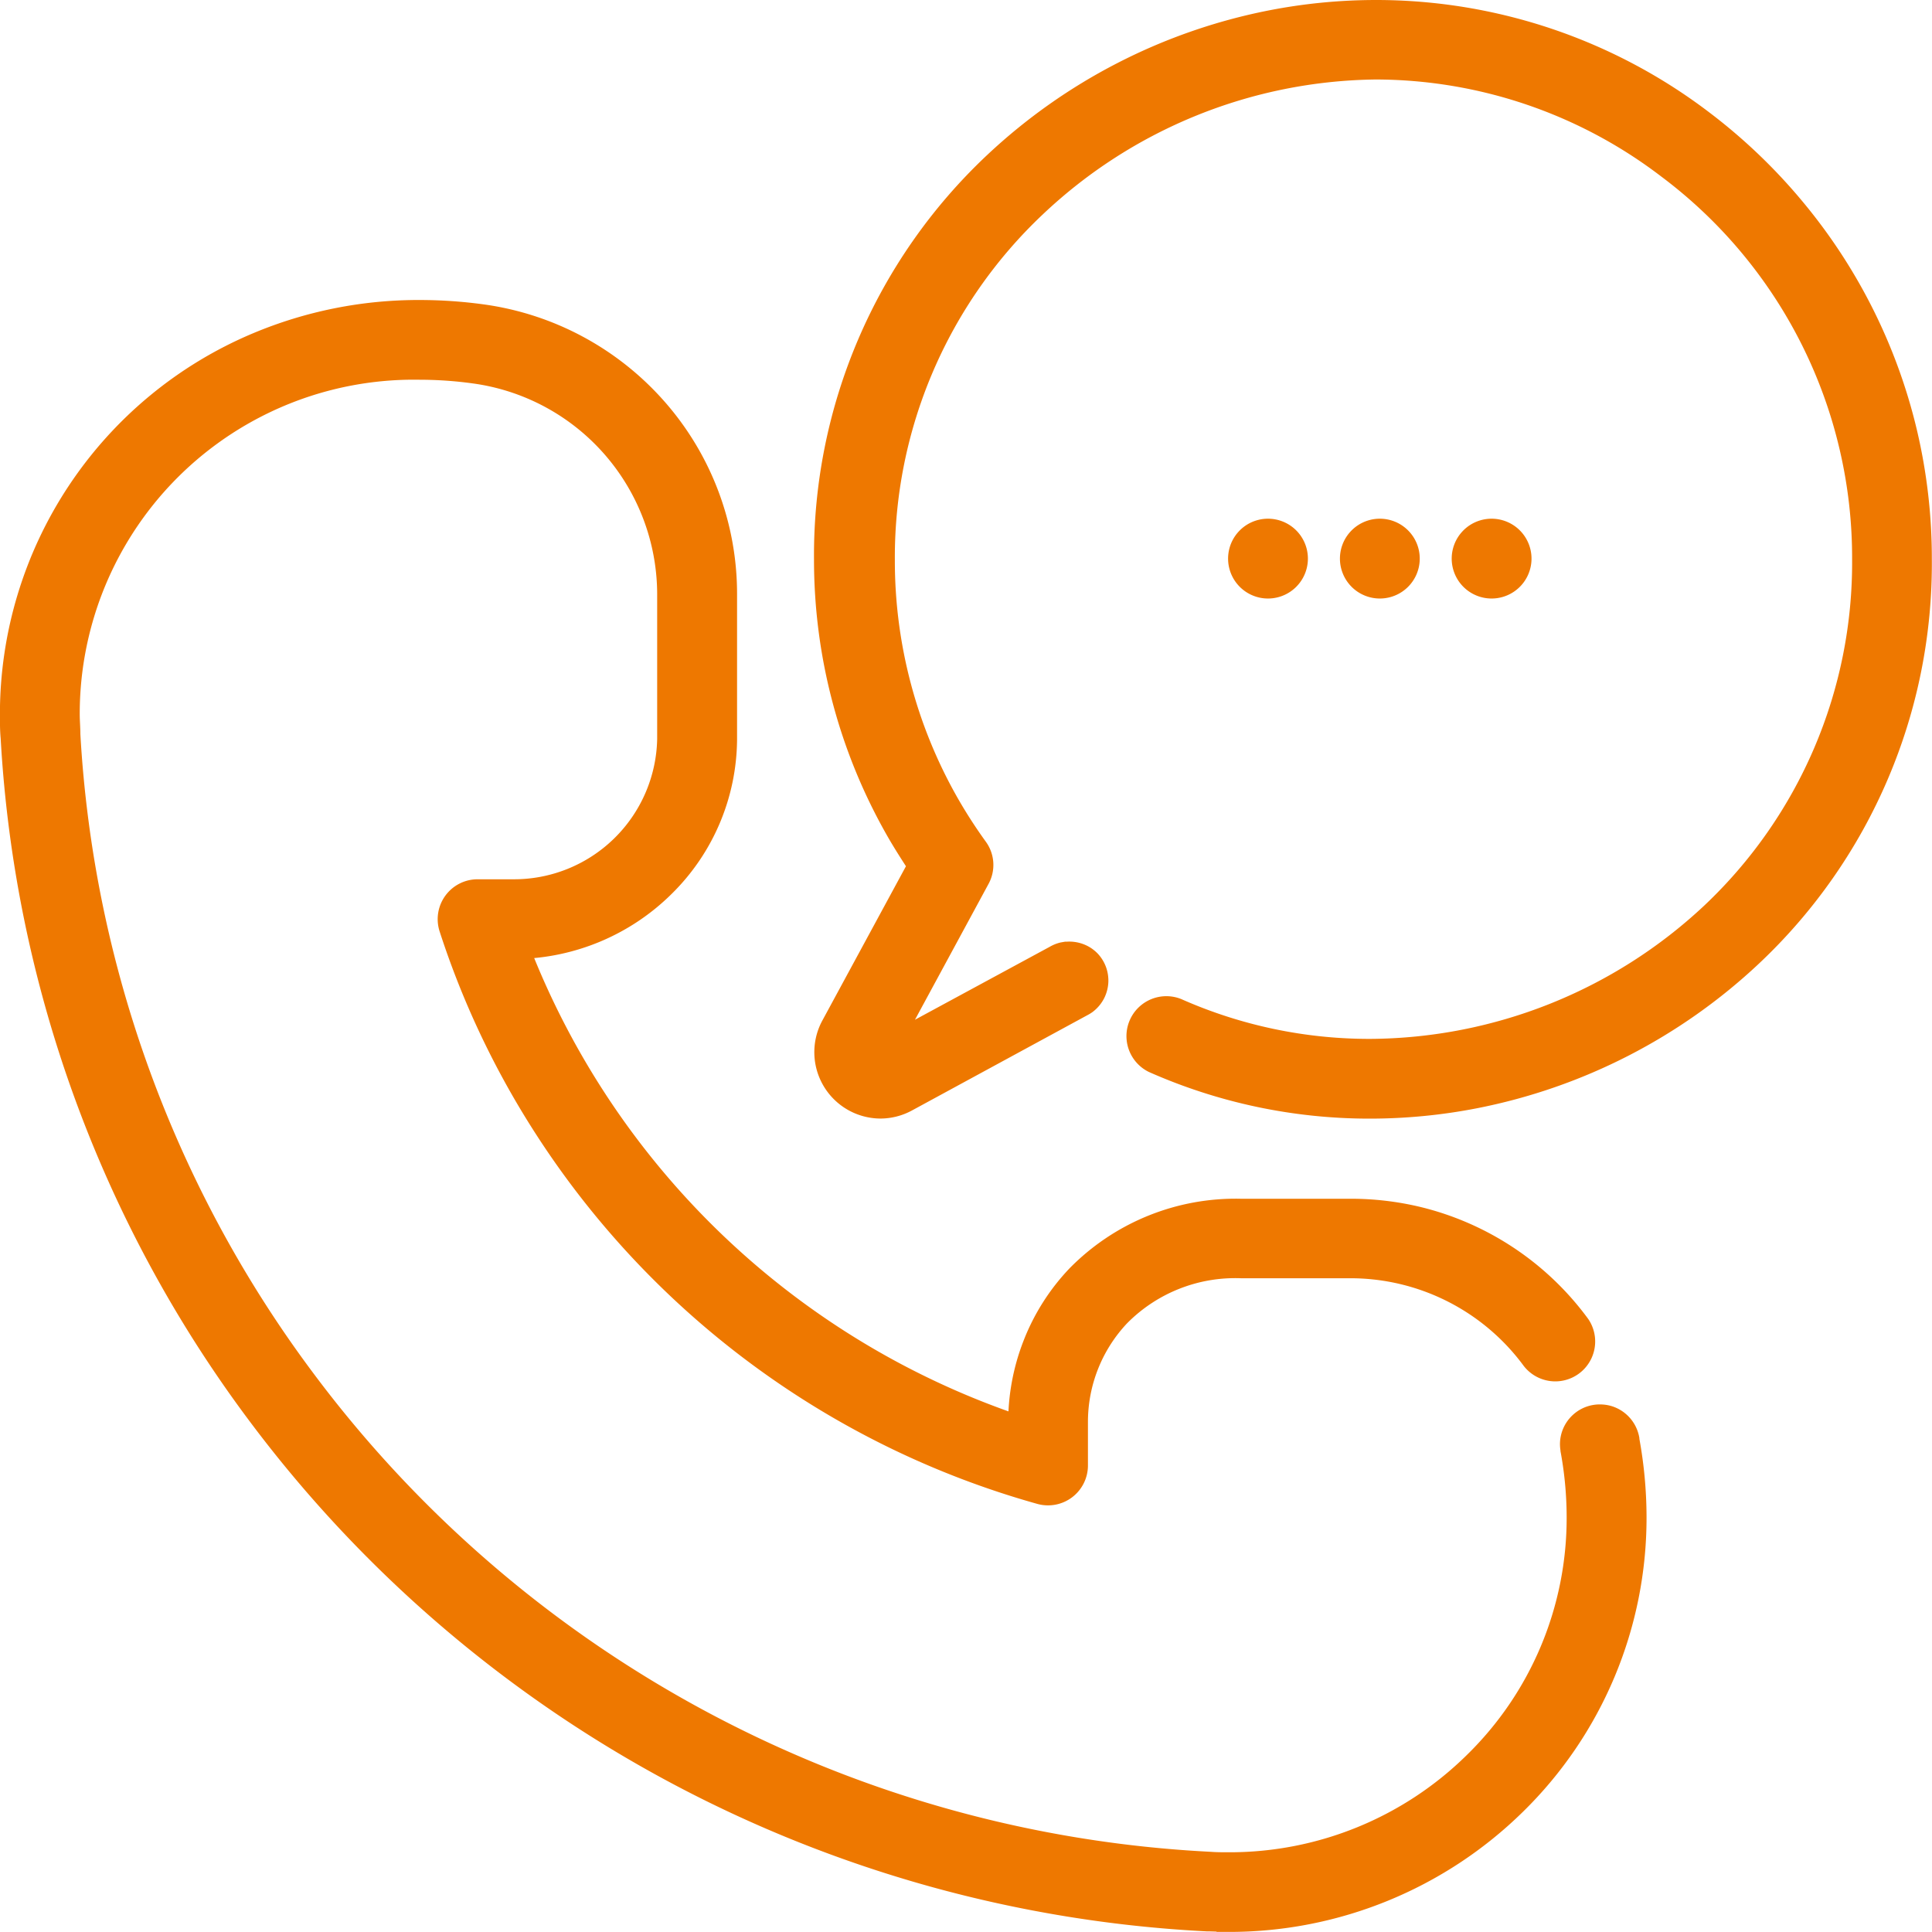 <svg xmlns="http://www.w3.org/2000/svg" width="24.304" height="24.304" viewBox="0 0 24.304 24.304"><defs><style>.a{fill:#ee7800;stroke:#ee7800;stroke-width:0.3px;}</style></defs><g transform="translate(0.149 0.15)"><g transform="translate(10.238)"><path class="a" d="M232.087,5.289a6.864,6.864,0,0,0-1.4-2.8,6.945,6.945,0,0,0-1.148-1.1A6.768,6.768,0,0,0,225.432,0h0a6.894,6.894,0,0,0-1.321.128,7.056,7.056,0,0,0-3.474,1.785,6.756,6.756,0,0,0-2.127,4.975,6.853,6.853,0,0,0,.9,3.4c.087.153.182.3.281.452l-1.095,2.021a.685.685,0,0,0,.6,1.01h0a.684.684,0,0,0,.324-.083l2.209-1.2a.351.351,0,0,0,.046-.028h0l0,0a.35.35,0,0,0,.1-.118v0h0a.351.351,0,0,0,.038-.146v0a.351.351,0,0,0-.021-.13v0h0a.346.346,0,0,0-.074-.119l0,0h0v0h0a.364.364,0,0,0-.059-.048h0a.351.351,0,0,0-.213-.053h-.014l-.04.007h0a.347.347,0,0,0-.091.037l-2.143,1.16,1.165-2.151a.348.348,0,0,0-.024-.374,6.294,6.294,0,0,1-.367-.57,6.18,6.18,0,0,1-.805-3.051,6.079,6.079,0,0,1,1.906-4.464A6.345,6.345,0,0,1,225.427.7h0a6.081,6.081,0,0,1,3.683,1.252,6.14,6.14,0,0,1,2.459,4.933,6.079,6.079,0,0,1-1.905,4.464,6.344,6.344,0,0,1-4.309,1.72h0a5.989,5.989,0,0,1-2.434-.513.352.352,0,0,0-.285.643h0a6.689,6.689,0,0,0,2.716.573h0a6.893,6.893,0,0,0,1.321-.128,7.051,7.051,0,0,0,3.473-1.783,6.756,6.756,0,0,0,2.126-4.975A6.887,6.887,0,0,0,232.087,5.289Z" transform="translate(-218.507)"/></g><g transform="translate(18.263 6.524)"><path class="a" d="M389.958,139.166a.352.352,0,1,0,.18.594A.352.352,0,0,0,389.958,139.166Z" transform="translate(-389.537 -139.158)"/></g><g transform="translate(15.45 6.524)"><path class="a" d="M329.956,139.166a.352.352,0,1,0,.18.594A.352.352,0,0,0,329.956,139.166Z" transform="translate(-329.535 -139.158)"/></g><g transform="translate(16.857 6.524)"><path class="a" d="M359.957,139.166a.352.352,0,1,0,.18.594A.352.352,0,0,0,359.957,139.166Z" transform="translate(-359.536 -139.158)"/></g><g transform="translate(0.001 3.774)"><g transform="translate(0)"><path class="a" d="M20.324,94.93l0-.01h0a.353.353,0,0,0-.231-.268A.344.344,0,0,0,20,94.634h0a.345.345,0,0,0-.088.005.349.349,0,0,0-.176.089h0a.351.351,0,0,0-.111.249.356.356,0,0,0,.006.07h0a.062.062,0,0,0,0,.008,4.7,4.7,0,0,1,.078.845,4.315,4.315,0,0,1-1.3,3.1,4.4,4.4,0,0,1-3.1,1.267c-.078,0-.158,0-.235-.006a15.175,15.175,0,0,1-11.4-6.079A14.975,14.975,0,0,1,.712,86.055c0-.085-.008-.17-.008-.254a4.353,4.353,0,0,1,4.43-4.358,5.067,5.067,0,0,1,.68.047,2.831,2.831,0,0,1,2.454,2.793v1.831A1.951,1.951,0,0,1,6.3,88.027H5.859a.352.352,0,0,0-.335.46A10.738,10.738,0,0,0,6.654,90.9a10.9,10.9,0,0,0,6.286,4.69.352.352,0,0,0,.447-.339v-.548a1.959,1.959,0,0,1,.534-1.344,2.062,2.062,0,0,1,1.545-.613H16.84a2.856,2.856,0,0,1,2.3,1.164.352.352,0,0,0,.568-.415,3.548,3.548,0,0,0-2.02-1.349,3.6,3.6,0,0,0-.848-.1H15.458a2.777,2.777,0,0,0-2.046.831,2.626,2.626,0,0,0-.543.854,2.662,2.662,0,0,0-.185.976v.073A10.249,10.249,0,0,1,6.355,88.73a2.679,2.679,0,0,0,1.839-.775,2.6,2.6,0,0,0,.779-1.836V84.283A3.512,3.512,0,0,0,8.1,81.969,3.549,3.549,0,0,0,5.91,80.793a5.784,5.784,0,0,0-.775-.053h0a5.22,5.22,0,0,0-2.043.407A5.047,5.047,0,0,0,0,85.8c0,.1,0,.2.009.295a15.664,15.664,0,0,0,3.1,8.507,15.9,15.9,0,0,0,11.924,6.36c.088,0,.179.007.272.007v0A5.122,5.122,0,0,0,18.905,99.5a5.025,5.025,0,0,0,1.509-3.6A5.389,5.389,0,0,0,20.324,94.93Z" transform="translate(-0.001 -80.74)"/></g></g></g></svg>